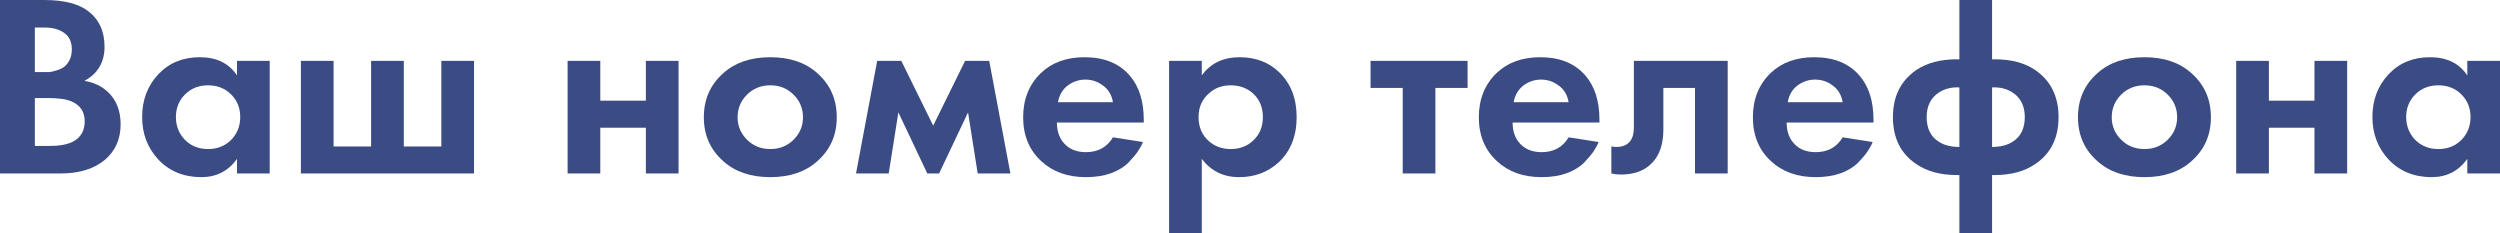 <?xml version="1.0" encoding="UTF-8"?> <svg xmlns="http://www.w3.org/2000/svg" viewBox="0 0 118.00 11.00"><path fill="#3b4c84" stroke="none" fill-opacity="1" stroke-width="1" stroke-opacity="1" id="tSvg170f130164f" title="Path 22" d="M0 0C0.696 0 1.392 0 2.087 0C3.007 0 3.694 0.172 4.149 0.516C4.672 0.908 4.934 1.473 4.934 2.21C4.934 2.938 4.617 3.474 3.985 3.818C4.415 3.884 4.782 4.055 5.085 4.334C5.49 4.71 5.693 5.222 5.693 5.868C5.693 6.556 5.452 7.108 4.972 7.526C4.457 7.968 3.745 8.189 2.834 8.189C1.889 8.189 0.945 8.189 0 8.189C0 5.459 0 2.729 0 0ZM1.645 1.301C1.645 2.001 1.645 2.701 1.645 3.401C1.801 3.401 1.957 3.401 2.113 3.401C2.197 3.401 2.273 3.401 2.34 3.401C2.416 3.393 2.522 3.368 2.657 3.327C2.8 3.286 2.918 3.233 3.011 3.167C3.112 3.094 3.201 2.987 3.276 2.848C3.352 2.701 3.39 2.529 3.39 2.333C3.39 1.981 3.272 1.723 3.036 1.559C2.8 1.387 2.496 1.301 2.125 1.301C1.965 1.301 1.805 1.301 1.645 1.301ZM1.645 4.628C1.645 5.381 1.645 6.134 1.645 6.887C1.881 6.887 2.117 6.887 2.353 6.887C2.842 6.887 3.217 6.814 3.479 6.666C3.825 6.47 3.998 6.155 3.998 5.721C3.998 5.279 3.791 4.968 3.378 4.788C3.142 4.682 2.766 4.628 2.252 4.628C2.049 4.628 1.847 4.628 1.645 4.628Z"></path><path fill="#3b4c84" stroke="none" fill-opacity="1" stroke-width="1" stroke-opacity="1" id="tSvg283cb5751e" title="Path 23" d="M11.187 3.56C11.187 3.331 11.187 3.102 11.187 2.873C11.702 2.873 12.216 2.873 12.73 2.873C12.73 4.645 12.73 6.417 12.73 8.189C12.216 8.189 11.702 8.189 11.187 8.189C11.187 7.96 11.187 7.73 11.187 7.501C10.774 8.074 10.213 8.361 9.505 8.361C8.678 8.361 8.003 8.086 7.481 7.538C6.966 6.99 6.709 6.318 6.709 5.525C6.709 4.723 6.962 4.051 7.468 3.511C7.974 2.971 8.627 2.701 9.429 2.701C10.222 2.701 10.808 2.987 11.187 3.56ZM10.909 4.457C10.622 4.17 10.259 4.027 9.821 4.027C9.382 4.027 9.02 4.17 8.733 4.457C8.446 4.743 8.303 5.099 8.303 5.525C8.303 5.95 8.446 6.31 8.733 6.605C9.02 6.891 9.382 7.035 9.821 7.035C10.259 7.035 10.622 6.891 10.909 6.605C11.196 6.31 11.339 5.95 11.339 5.525C11.339 5.099 11.196 4.743 10.909 4.457Z"></path><path fill="#3b4c84" stroke="none" fill-opacity="1" stroke-width="1" stroke-opacity="1" id="tSvg4df0454ad2" title="Path 24" d="M14.202 8.189C14.202 6.417 14.202 4.645 14.202 2.873C14.716 2.873 15.231 2.873 15.745 2.873C15.745 4.219 15.745 5.566 15.745 6.912C16.336 6.912 16.926 6.912 17.516 6.912C17.516 5.566 17.516 4.219 17.516 2.873C18.031 2.873 18.545 2.873 19.06 2.873C19.06 4.219 19.06 5.566 19.06 6.912C19.65 6.912 20.241 6.912 20.831 6.912C20.831 5.566 20.831 4.219 20.831 2.873C21.345 2.873 21.86 2.873 22.374 2.873C22.374 4.645 22.374 6.417 22.374 8.189C19.65 8.189 16.926 8.189 14.202 8.189Z"></path><path fill="#3b4c84" stroke="none" fill-opacity="1" stroke-width="1" stroke-opacity="1" id="tSvg64c5751213" title="Path 25" d="M26.791 8.189C26.791 6.417 26.791 4.645 26.791 2.873C27.305 2.873 27.82 2.873 28.334 2.873C28.334 3.499 28.334 4.125 28.334 4.751C29.051 4.751 29.768 4.751 30.485 4.751C30.485 4.125 30.485 3.499 30.485 2.873C30.999 2.873 31.514 2.873 32.028 2.873C32.028 4.645 32.028 6.417 32.028 8.189C31.514 8.189 30.999 8.189 30.485 8.189C30.485 7.468 30.485 6.748 30.485 6.028C29.768 6.028 29.051 6.028 28.334 6.028C28.334 6.748 28.334 7.468 28.334 8.189C27.82 8.189 27.305 8.189 26.791 8.189Z"></path><path fill="#3b4c84" stroke="none" fill-opacity="1" stroke-width="1" stroke-opacity="1" id="tSvgf979ce8eb0" title="Path 26" d="M34.144 3.45C34.701 2.95 35.439 2.701 36.358 2.701C37.277 2.701 38.015 2.95 38.572 3.45C39.188 3.99 39.495 4.686 39.495 5.537C39.495 6.38 39.188 7.071 38.572 7.612C38.015 8.111 37.277 8.361 36.358 8.361C35.439 8.361 34.701 8.111 34.144 7.612C33.529 7.071 33.221 6.38 33.221 5.537C33.221 4.686 33.529 3.99 34.144 3.45ZM35.258 6.593C35.553 6.887 35.919 7.035 36.358 7.035C36.797 7.035 37.163 6.887 37.459 6.593C37.754 6.298 37.901 5.946 37.901 5.537C37.901 5.119 37.754 4.763 37.459 4.469C37.163 4.174 36.797 4.027 36.358 4.027C35.919 4.027 35.553 4.174 35.258 4.469C34.962 4.763 34.815 5.119 34.815 5.537C34.815 5.946 34.962 6.298 35.258 6.593Z"></path><path fill="#3b4c84" stroke="none" fill-opacity="1" stroke-width="1" stroke-opacity="1" id="tSvg1c83115eec" title="Path 27" d="M40.404 8.189C40.737 6.417 41.07 4.645 41.403 2.873C41.783 2.873 42.162 2.873 42.542 2.873C43.044 3.892 43.545 4.911 44.047 5.93C44.549 4.911 45.051 3.892 45.553 2.873C45.932 2.873 46.312 2.873 46.691 2.873C47.024 4.645 47.357 6.417 47.691 8.189C47.176 8.189 46.661 8.189 46.147 8.189C45.995 7.227 45.843 6.265 45.692 5.304C45.236 6.265 44.781 7.227 44.325 8.189C44.14 8.189 43.954 8.189 43.769 8.189C43.313 7.227 42.858 6.265 42.403 5.304C42.251 6.265 42.099 7.227 41.947 8.189C41.433 8.189 40.918 8.189 40.404 8.189Z"></path><path fill="#3b4c84" stroke="none" fill-opacity="1" stroke-width="1" stroke-opacity="1" id="tSvga4375fa097" title="Path 28" d="M52.531 6.482C53.003 6.556 53.475 6.63 53.947 6.703C53.889 6.85 53.809 6.998 53.707 7.145C53.614 7.284 53.467 7.46 53.264 7.673C53.062 7.878 52.788 8.045 52.442 8.176C52.096 8.299 51.7 8.361 51.253 8.361C50.393 8.361 49.693 8.111 49.153 7.612C48.58 7.088 48.293 6.396 48.293 5.537C48.293 4.686 48.571 3.99 49.128 3.45C49.651 2.95 50.338 2.701 51.19 2.701C52.117 2.701 52.83 2.991 53.328 3.572C53.766 4.08 53.986 4.776 53.986 5.66C53.986 5.7 53.986 5.742 53.986 5.782C52.619 5.782 51.253 5.782 49.887 5.782C49.887 6.143 49.975 6.441 50.153 6.679C50.406 7.014 50.772 7.182 51.253 7.182C51.827 7.182 52.252 6.949 52.531 6.482ZM49.937 4.825C50.802 4.825 51.666 4.825 52.531 4.825C52.472 4.481 52.316 4.219 52.063 4.039C51.818 3.851 51.54 3.757 51.228 3.757C50.924 3.757 50.646 3.851 50.393 4.039C50.148 4.227 49.996 4.489 49.937 4.825Z"></path><path fill="#3b4c84" stroke="none" fill-opacity="1" stroke-width="1" stroke-opacity="1" id="tSvg322855acf8" title="Path 29" d="M56.724 7.501C56.724 8.667 56.724 9.834 56.724 11C56.209 11 55.695 11 55.181 11C55.181 8.291 55.181 5.582 55.181 2.873C55.695 2.873 56.209 2.873 56.724 2.873C56.724 3.102 56.724 3.331 56.724 3.56C57.137 2.987 57.732 2.701 58.508 2.701C59.267 2.701 59.891 2.938 60.38 3.413C60.928 3.945 61.202 4.649 61.202 5.525C61.202 6.425 60.916 7.141 60.342 7.673C59.836 8.131 59.216 8.361 58.482 8.361C57.749 8.361 57.163 8.074 56.724 7.501ZM58.09 4.027C57.694 4.027 57.361 4.145 57.091 4.383C56.745 4.669 56.572 5.05 56.572 5.525C56.572 6.008 56.741 6.392 57.078 6.679C57.356 6.916 57.694 7.035 58.09 7.035C58.504 7.035 58.849 6.908 59.127 6.654C59.448 6.367 59.608 5.991 59.608 5.525C59.608 5.066 59.452 4.694 59.14 4.407C58.853 4.154 58.504 4.027 58.09 4.027Z"></path><path fill="#3b4c84" stroke="none" fill-opacity="1" stroke-width="1" stroke-opacity="1" id="tSvg6f1df4005c" title="Path 30" d="M69.27 4.15C68.764 4.15 68.258 4.15 67.751 4.15C67.751 5.496 67.751 6.842 67.751 8.189C67.237 8.189 66.723 8.189 66.208 8.189C66.208 6.842 66.208 5.496 66.208 4.15C65.702 4.15 65.196 4.15 64.69 4.15C64.69 3.724 64.69 3.298 64.69 2.873C66.217 2.873 67.743 2.873 69.27 2.873C69.27 3.298 69.27 3.724 69.27 4.15Z"></path><path fill="#3b4c84" stroke="none" fill-opacity="1" stroke-width="1" stroke-opacity="1" id="tSvg17282bed198" title="Path 31" d="M74.039 6.482C74.512 6.556 74.984 6.63 75.456 6.703C75.397 6.85 75.317 6.998 75.216 7.145C75.123 7.284 74.975 7.46 74.773 7.673C74.57 7.878 74.296 8.045 73.951 8.176C73.605 8.299 73.209 8.361 72.761 8.361C71.901 8.361 71.201 8.111 70.662 7.612C70.088 7.088 69.801 6.396 69.801 5.537C69.801 4.686 70.079 3.99 70.636 3.45C71.159 2.95 71.847 2.701 72.698 2.701C73.626 2.701 74.339 2.991 74.836 3.572C75.275 4.08 75.494 4.776 75.494 5.66C75.494 5.7 75.494 5.742 75.494 5.782C74.128 5.782 72.761 5.782 71.395 5.782C71.395 6.143 71.484 6.441 71.661 6.679C71.914 7.014 72.281 7.182 72.761 7.182C73.335 7.182 73.761 6.949 74.039 6.482ZM71.446 4.825C72.31 4.825 73.175 4.825 74.039 4.825C73.98 4.481 73.824 4.219 73.571 4.039C73.326 3.851 73.048 3.757 72.736 3.757C72.433 3.757 72.154 3.851 71.901 4.039C71.657 4.227 71.505 4.489 71.446 4.825Z"></path><path fill="#3b4c84" stroke="none" fill-opacity="1" stroke-width="1" stroke-opacity="1" id="tSvg13c47153723" title="Path 32" d="M81.547 2.873C81.547 4.645 81.547 6.417 81.547 8.189C81.032 8.189 80.518 8.189 80.004 8.189C80.004 6.842 80.004 5.496 80.004 4.15C79.506 4.15 79.008 4.15 78.511 4.15C78.511 4.8 78.511 5.451 78.511 6.102C78.511 6.789 78.338 7.313 77.992 7.673C77.646 8.05 77.153 8.238 76.512 8.238C76.343 8.238 76.192 8.221 76.056 8.189C76.056 7.763 76.056 7.337 76.056 6.912C76.158 6.928 76.238 6.936 76.297 6.936C76.575 6.936 76.786 6.85 76.93 6.679C77.056 6.531 77.119 6.306 77.119 6.003C77.119 4.96 77.119 3.916 77.119 2.873C78.595 2.873 80.071 2.873 81.547 2.873Z"></path><path fill="#3b4c84" stroke="none" fill-opacity="1" stroke-width="1" stroke-opacity="1" id="tSvg5c54602c81" title="Path 33" d="M86.974 6.482C87.446 6.556 87.919 6.63 88.391 6.703C88.332 6.85 88.252 6.998 88.15 7.145C88.058 7.284 87.91 7.46 87.708 7.673C87.505 7.878 87.231 8.045 86.885 8.176C86.54 8.299 86.143 8.361 85.696 8.361C84.836 8.361 84.136 8.111 83.596 7.612C83.023 7.088 82.736 6.396 82.736 5.537C82.736 4.686 83.014 3.99 83.571 3.45C84.094 2.95 84.781 2.701 85.633 2.701C86.561 2.701 87.273 2.991 87.771 3.572C88.21 4.08 88.429 4.776 88.429 5.66C88.429 5.7 88.429 5.742 88.429 5.782C87.062 5.782 85.696 5.782 84.33 5.782C84.33 6.143 84.418 6.441 84.596 6.679C84.849 7.014 85.216 7.182 85.696 7.182C86.27 7.182 86.696 6.949 86.974 6.482ZM84.381 4.825C85.245 4.825 86.11 4.825 86.974 4.825C86.915 4.481 86.759 4.219 86.506 4.039C86.261 3.851 85.983 3.757 85.671 3.757C85.368 3.757 85.089 3.851 84.836 4.039C84.591 4.227 84.44 4.489 84.381 4.825Z"></path><path fill="#3b4c84" stroke="none" fill-opacity="1" stroke-width="1" stroke-opacity="1" id="tSvg12dc76c84ff" title="Path 34" d="M92.483 11C92.483 10.087 92.483 9.175 92.483 8.262C92.441 8.262 92.399 8.262 92.356 8.262C91.581 8.262 90.939 8.086 90.433 7.734C89.708 7.243 89.346 6.507 89.346 5.525C89.346 4.559 89.708 3.822 90.433 3.315C90.939 2.971 91.581 2.799 92.356 2.799C92.399 2.799 92.441 2.799 92.483 2.799C92.483 1.866 92.483 0.933 92.483 0C92.997 0 93.512 0 94.026 0C94.026 0.933 94.026 1.866 94.026 2.799C94.068 2.799 94.111 2.799 94.153 2.799C94.937 2.799 95.578 2.971 96.076 3.315C96.801 3.822 97.164 4.559 97.164 5.525C97.164 6.507 96.801 7.243 96.076 7.734C95.57 8.086 94.929 8.262 94.153 8.262C94.111 8.262 94.068 8.262 94.026 8.262C94.026 9.175 94.026 10.087 94.026 11C93.512 11 92.997 11 92.483 11ZM92.483 6.936C92.483 5.999 92.483 5.062 92.483 4.125C92.103 4.109 91.779 4.191 91.509 4.37C91.129 4.624 90.939 5.009 90.939 5.525C90.939 6.057 91.125 6.441 91.496 6.679C91.749 6.85 92.078 6.936 92.483 6.936ZM94.026 4.125C94.026 5.062 94.026 5.999 94.026 6.936C94.431 6.936 94.76 6.85 95.013 6.679C95.384 6.441 95.57 6.057 95.57 5.525C95.57 5.009 95.38 4.624 95 4.37C94.731 4.191 94.406 4.109 94.026 4.125Z"></path><path fill="#3b4c84" stroke="none" fill-opacity="1" stroke-width="1" stroke-opacity="1" id="tSvg1e00ba1e79" title="Path 35" d="M99.004 3.45C99.56 2.95 100.298 2.701 101.217 2.701C102.136 2.701 102.874 2.95 103.431 3.45C104.047 3.99 104.355 4.686 104.355 5.537C104.355 6.38 104.047 7.071 103.431 7.612C102.874 8.111 102.136 8.361 101.217 8.361C100.298 8.361 99.56 8.111 99.004 7.612C98.388 7.071 98.08 6.38 98.08 5.537C98.08 4.686 98.388 3.99 99.004 3.45ZM100.117 6.593C100.412 6.887 100.779 7.035 101.217 7.035C101.656 7.035 102.023 6.887 102.318 6.593C102.613 6.298 102.761 5.946 102.761 5.537C102.761 5.119 102.613 4.763 102.318 4.469C102.023 4.174 101.656 4.027 101.217 4.027C100.779 4.027 100.412 4.174 100.117 4.469C99.822 4.763 99.674 5.119 99.674 5.537C99.674 5.946 99.822 6.298 100.117 6.593Z"></path><path fill="#3b4c84" stroke="none" fill-opacity="1" stroke-width="1" stroke-opacity="1" id="tSvg102bb9c0381" title="Path 36" d="M105.548 8.189C105.548 6.417 105.548 4.645 105.548 2.873C106.063 2.873 106.577 2.873 107.092 2.873C107.092 3.499 107.092 4.125 107.092 4.751C107.809 4.751 108.525 4.751 109.242 4.751C109.242 4.125 109.242 3.499 109.242 2.873C109.757 2.873 110.271 2.873 110.786 2.873C110.786 4.645 110.786 6.417 110.786 8.189C110.271 8.189 109.757 8.189 109.242 8.189C109.242 7.468 109.242 6.748 109.242 6.028C108.525 6.028 107.809 6.028 107.092 6.028C107.092 6.748 107.092 7.468 107.092 8.189C106.577 8.189 106.063 8.189 105.548 8.189Z"></path><path fill="#3b4c84" stroke="none" fill-opacity="1" stroke-width="1" stroke-opacity="1" id="tSvg4a650bbebd" title="Path 37" d="M116.457 3.56C116.457 3.331 116.457 3.102 116.457 2.873C116.971 2.873 117.486 2.873 118 2.873C118 4.645 118 6.417 118 8.189C117.486 8.189 116.971 8.189 116.457 8.189C116.457 7.96 116.457 7.73 116.457 7.501C116.043 8.074 115.483 8.361 114.774 8.361C113.948 8.361 113.273 8.086 112.75 7.538C112.236 6.99 111.978 6.318 111.978 5.525C111.978 4.723 112.231 4.051 112.737 3.511C113.243 2.971 113.897 2.701 114.698 2.701C115.491 2.701 116.077 2.987 116.457 3.56ZM116.178 4.457C115.891 4.17 115.529 4.027 115.09 4.027C114.652 4.027 114.289 4.17 114.002 4.457C113.716 4.743 113.572 5.099 113.572 5.525C113.572 5.95 113.716 6.31 114.002 6.605C114.289 6.891 114.652 7.035 115.09 7.035C115.529 7.035 115.891 6.891 116.178 6.605C116.465 6.31 116.609 5.95 116.609 5.525C116.609 5.099 116.465 4.743 116.178 4.457Z"></path></svg> 